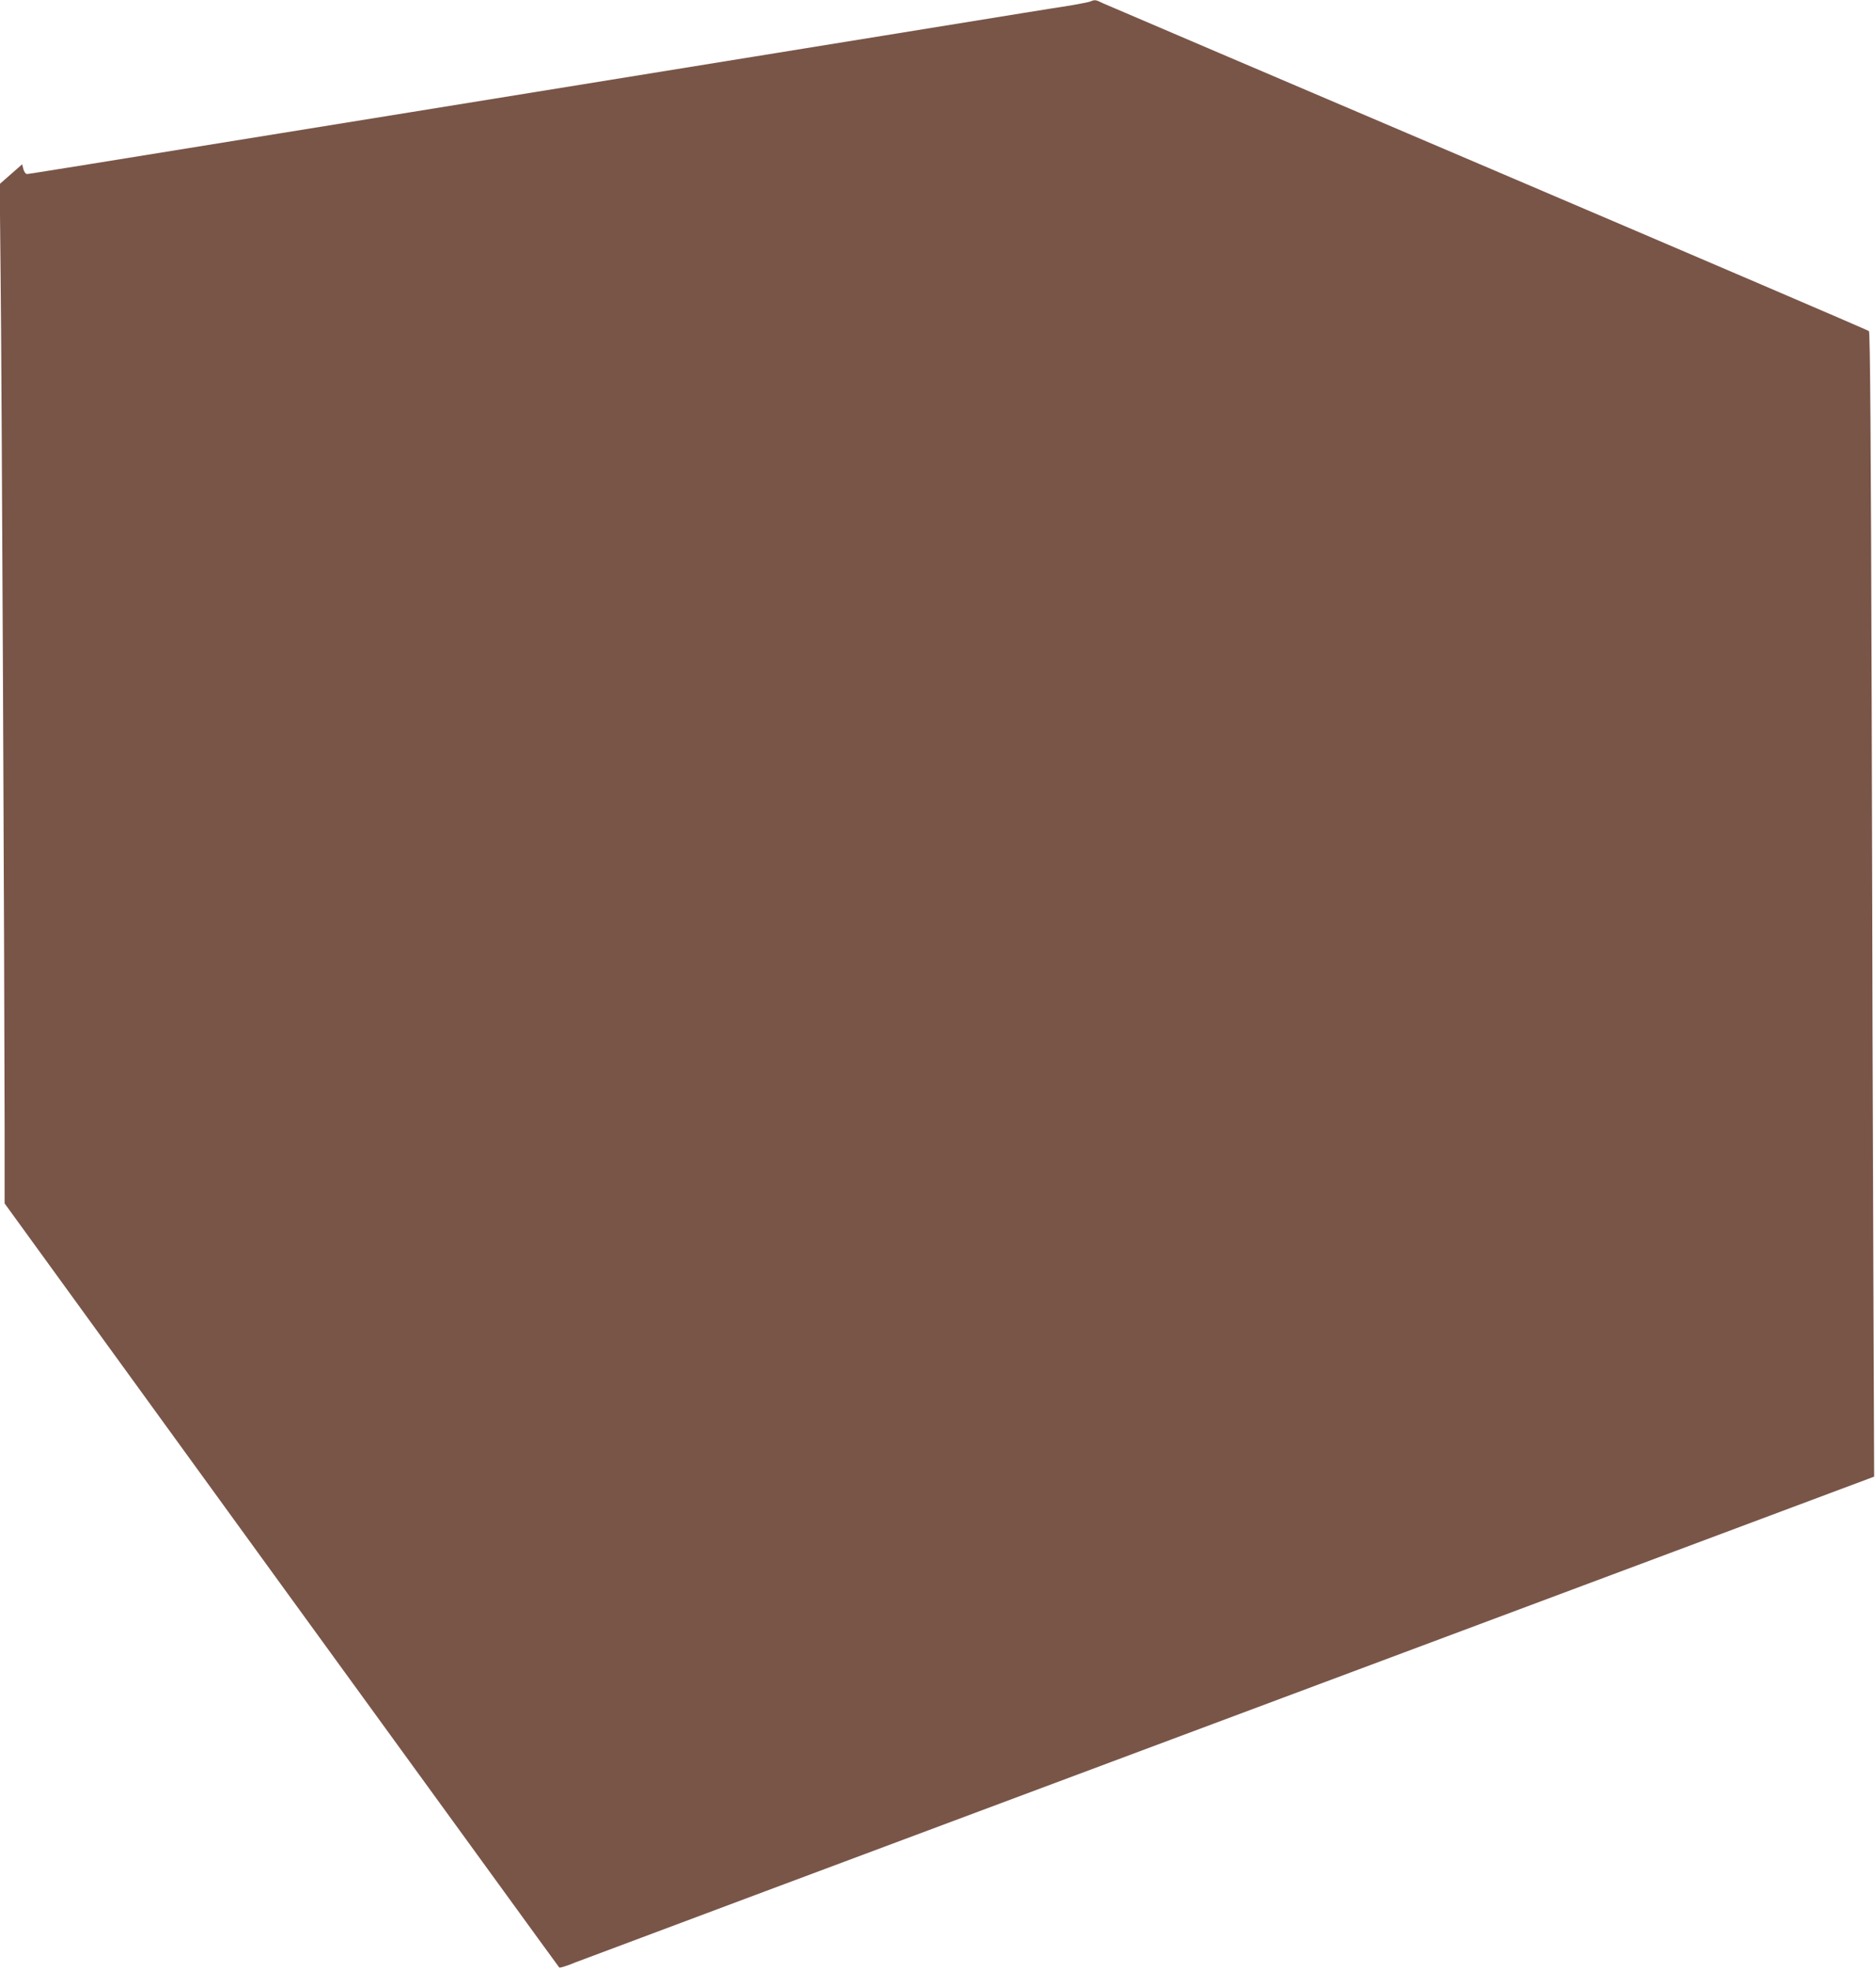 <?xml version="1.0" standalone="no"?>
<!DOCTYPE svg PUBLIC "-//W3C//DTD SVG 20010904//EN"
 "http://www.w3.org/TR/2001/REC-SVG-20010904/DTD/svg10.dtd">
<svg version="1.0" xmlns="http://www.w3.org/2000/svg"
 width="1219pt" height="1280pt" viewBox="0 0 1219 1280"
 preserveAspectRatio="xMidYMid meet">
<g transform="translate(0,1280) scale(0.1,-0.1)"
fill="#795548" stroke="none">
<path d="M7084 12790 c-11 -4 -67 -15 -125 -25 -57 -9 -198 -31 -314 -50 -115
-19 -518 -84 -895 -145 -377 -61 -766 -124 -865 -140 -228 -37 -1335 -216
-2225 -360 -377 -61 -752 -122 -835 -135 -1322 -214 -1637 -265 -1650 -265 -8
0 -18 14 -23 31 l-8 32 -73 -64 -73 -64 6 -600 c7 -576 25 -4545 26 -5540 l0
-480 1800 -2480 c991 -1363 1802 -2481 1804 -2482 3 -4 60 14 101 32 17 7
1907 714 4200 1570 2294 857 4186 1564 4206 1572 l37 14 -5 1277 c-3 702 -8
2374 -11 3714 -5 1727 -10 2440 -18 2448 -6 6 -1120 483 -2475 1061 -1355 577
-2482 1059 -2505 1069 -44 22 -49 23 -80 10z"/>
</g>
</svg>
